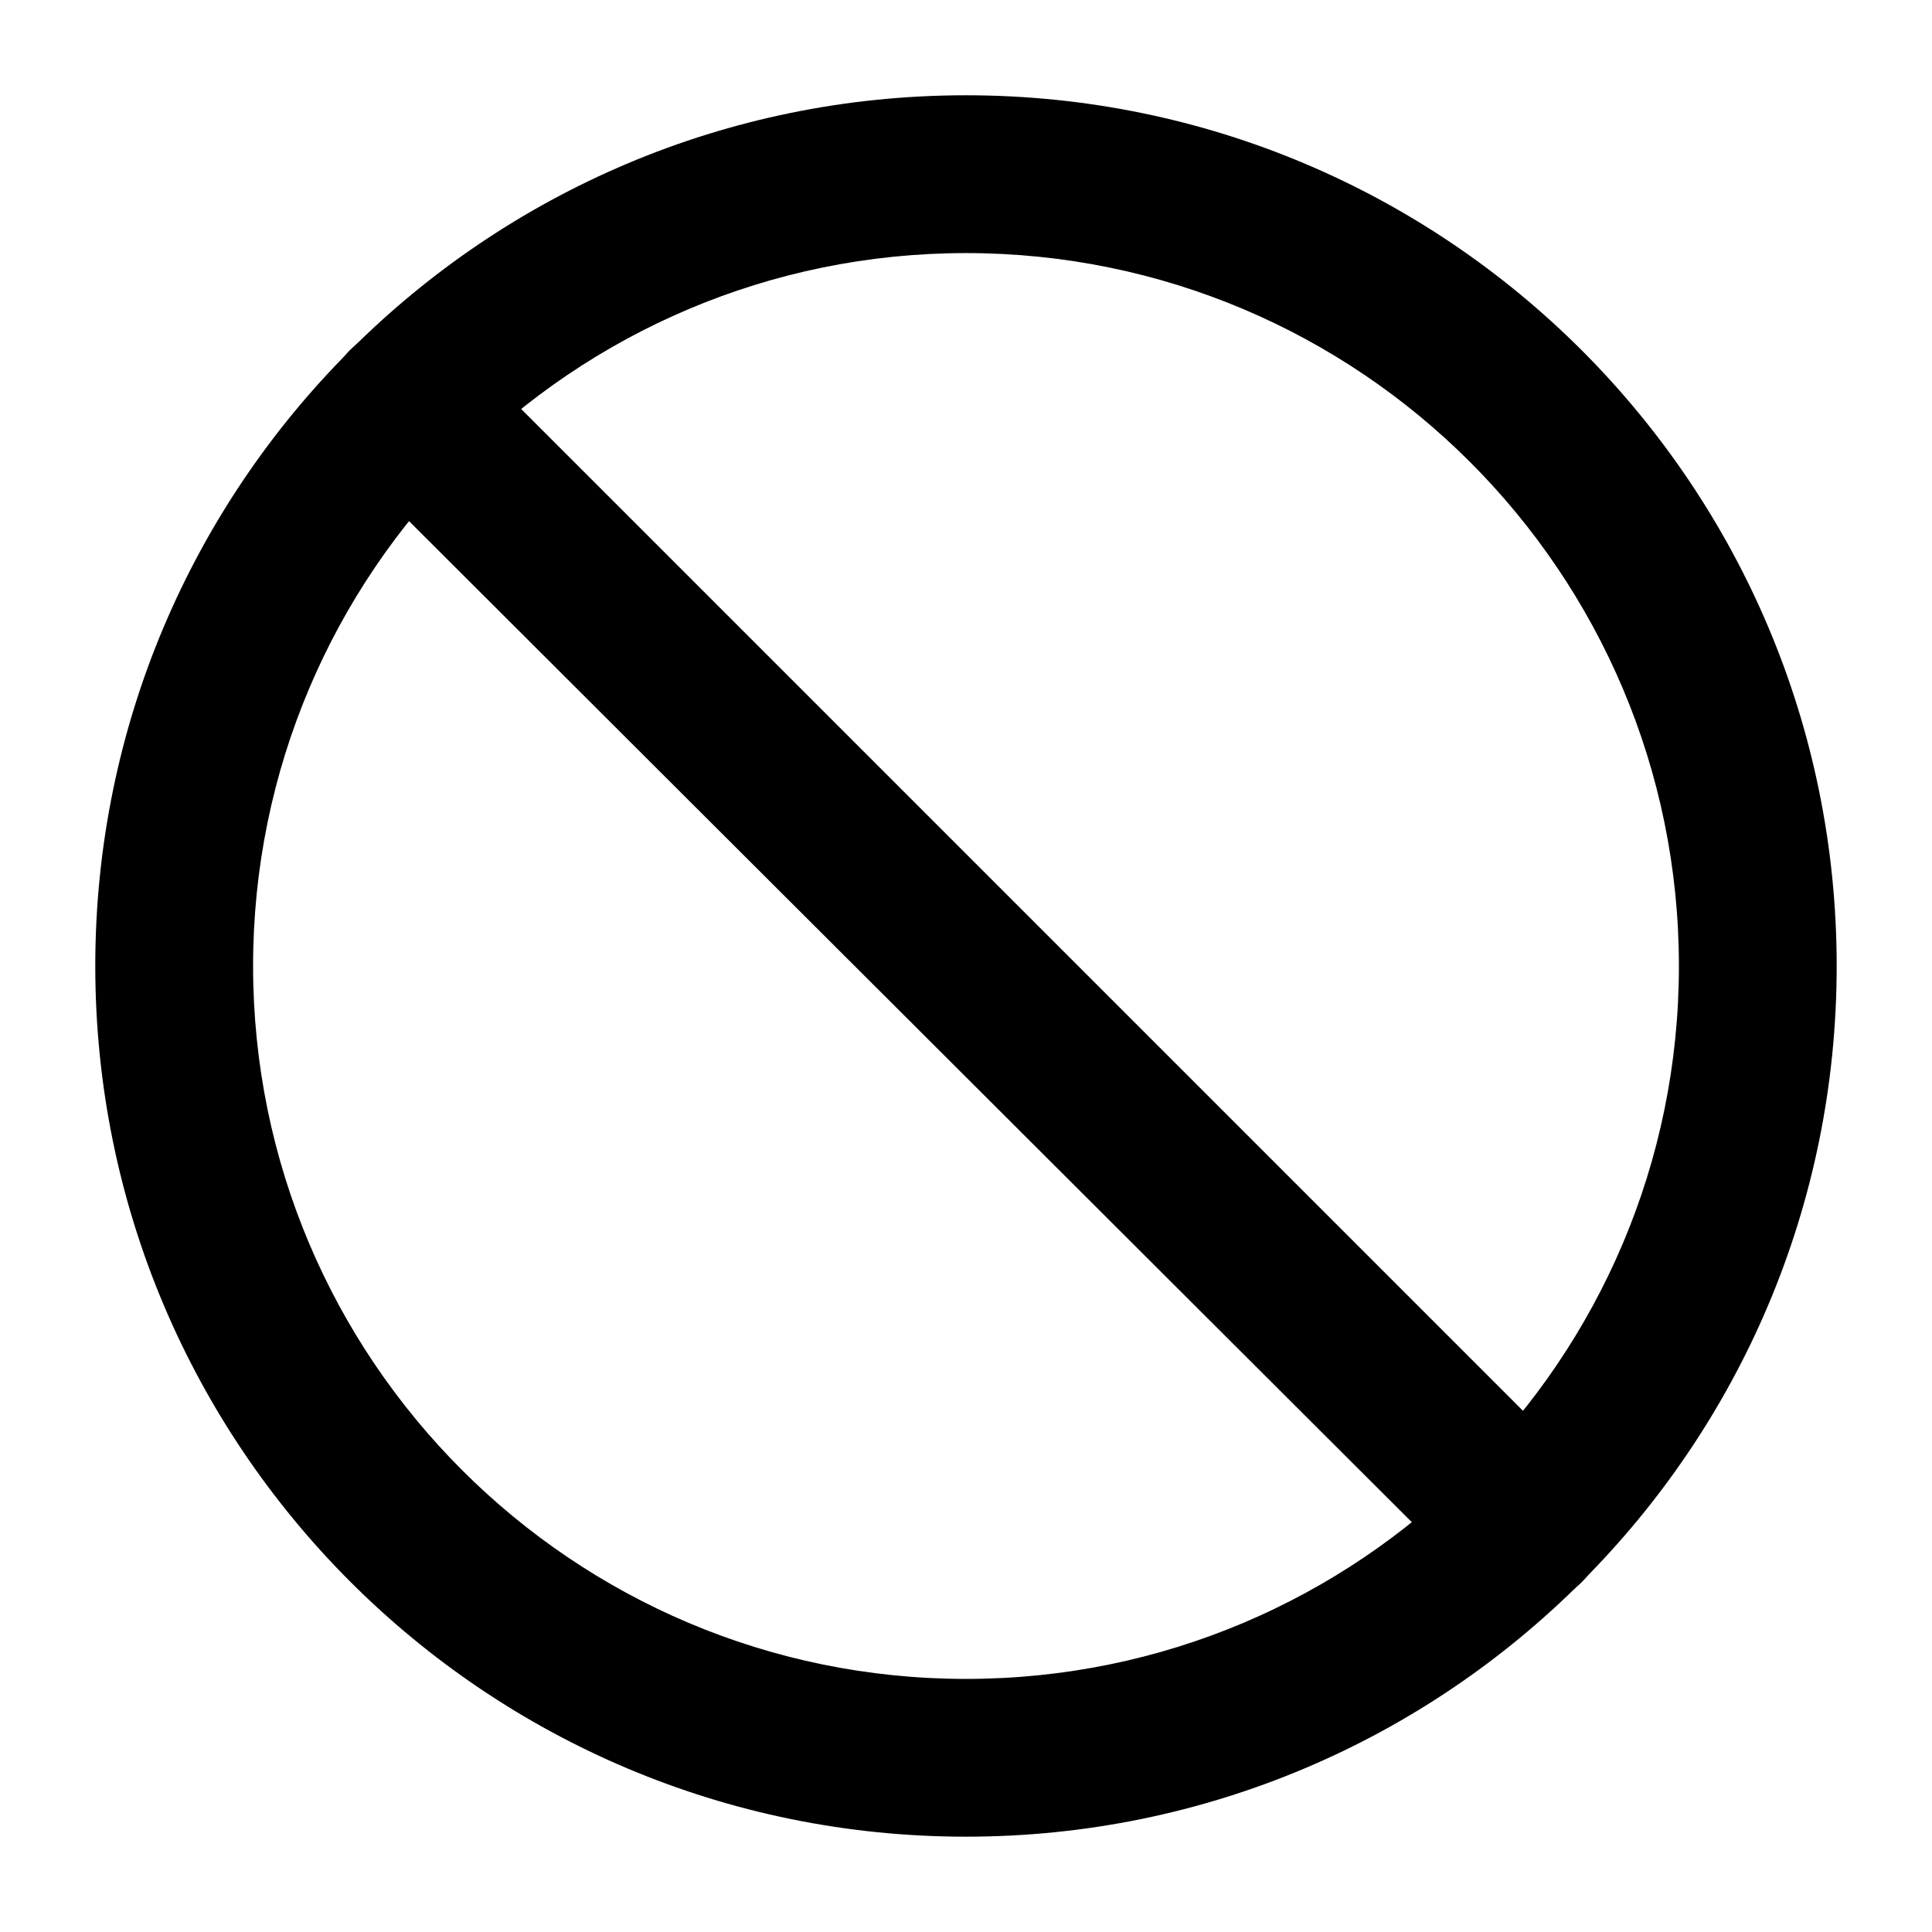 <?xml version="1.0" encoding="UTF-8"?>
<!-- Uploaded to: SVG Repo, www.svgrepo.com, Generator: SVG Repo Mixer Tools -->
<svg fill="#000000" width="800px" height="800px" version="1.1" viewBox="144 144 512 512" xmlns="http://www.w3.org/2000/svg">
 <g>
  <path d="m400 630.74c-127.46 0-230.75-103.28-230.75-230.74 0-127.46 103.28-230.75 230.75-230.75 127.46 0 230.74 103.28 230.74 230.75 0 127.46-103.28 230.74-230.74 230.74zm0-419.67c-104.29 0-188.93 84.641-188.93 188.93s84.641 188.93 188.93 188.93 188.93-84.641 188.93-188.93c-0.004-104.29-84.645-188.93-188.93-188.93z"/>
  <path d="m548.62 569.28c-5.543 0-10.578-2.016-14.609-6.047l-297.25-296.74c-8.062-8.062-8.062-21.664 0-29.727s21.664-8.062 29.727 0l296.74 296.74c8.062 8.062 8.062 21.664 0 29.727-4.031 4.031-9.574 6.047-14.613 6.047z"/>
 </g>
</svg>